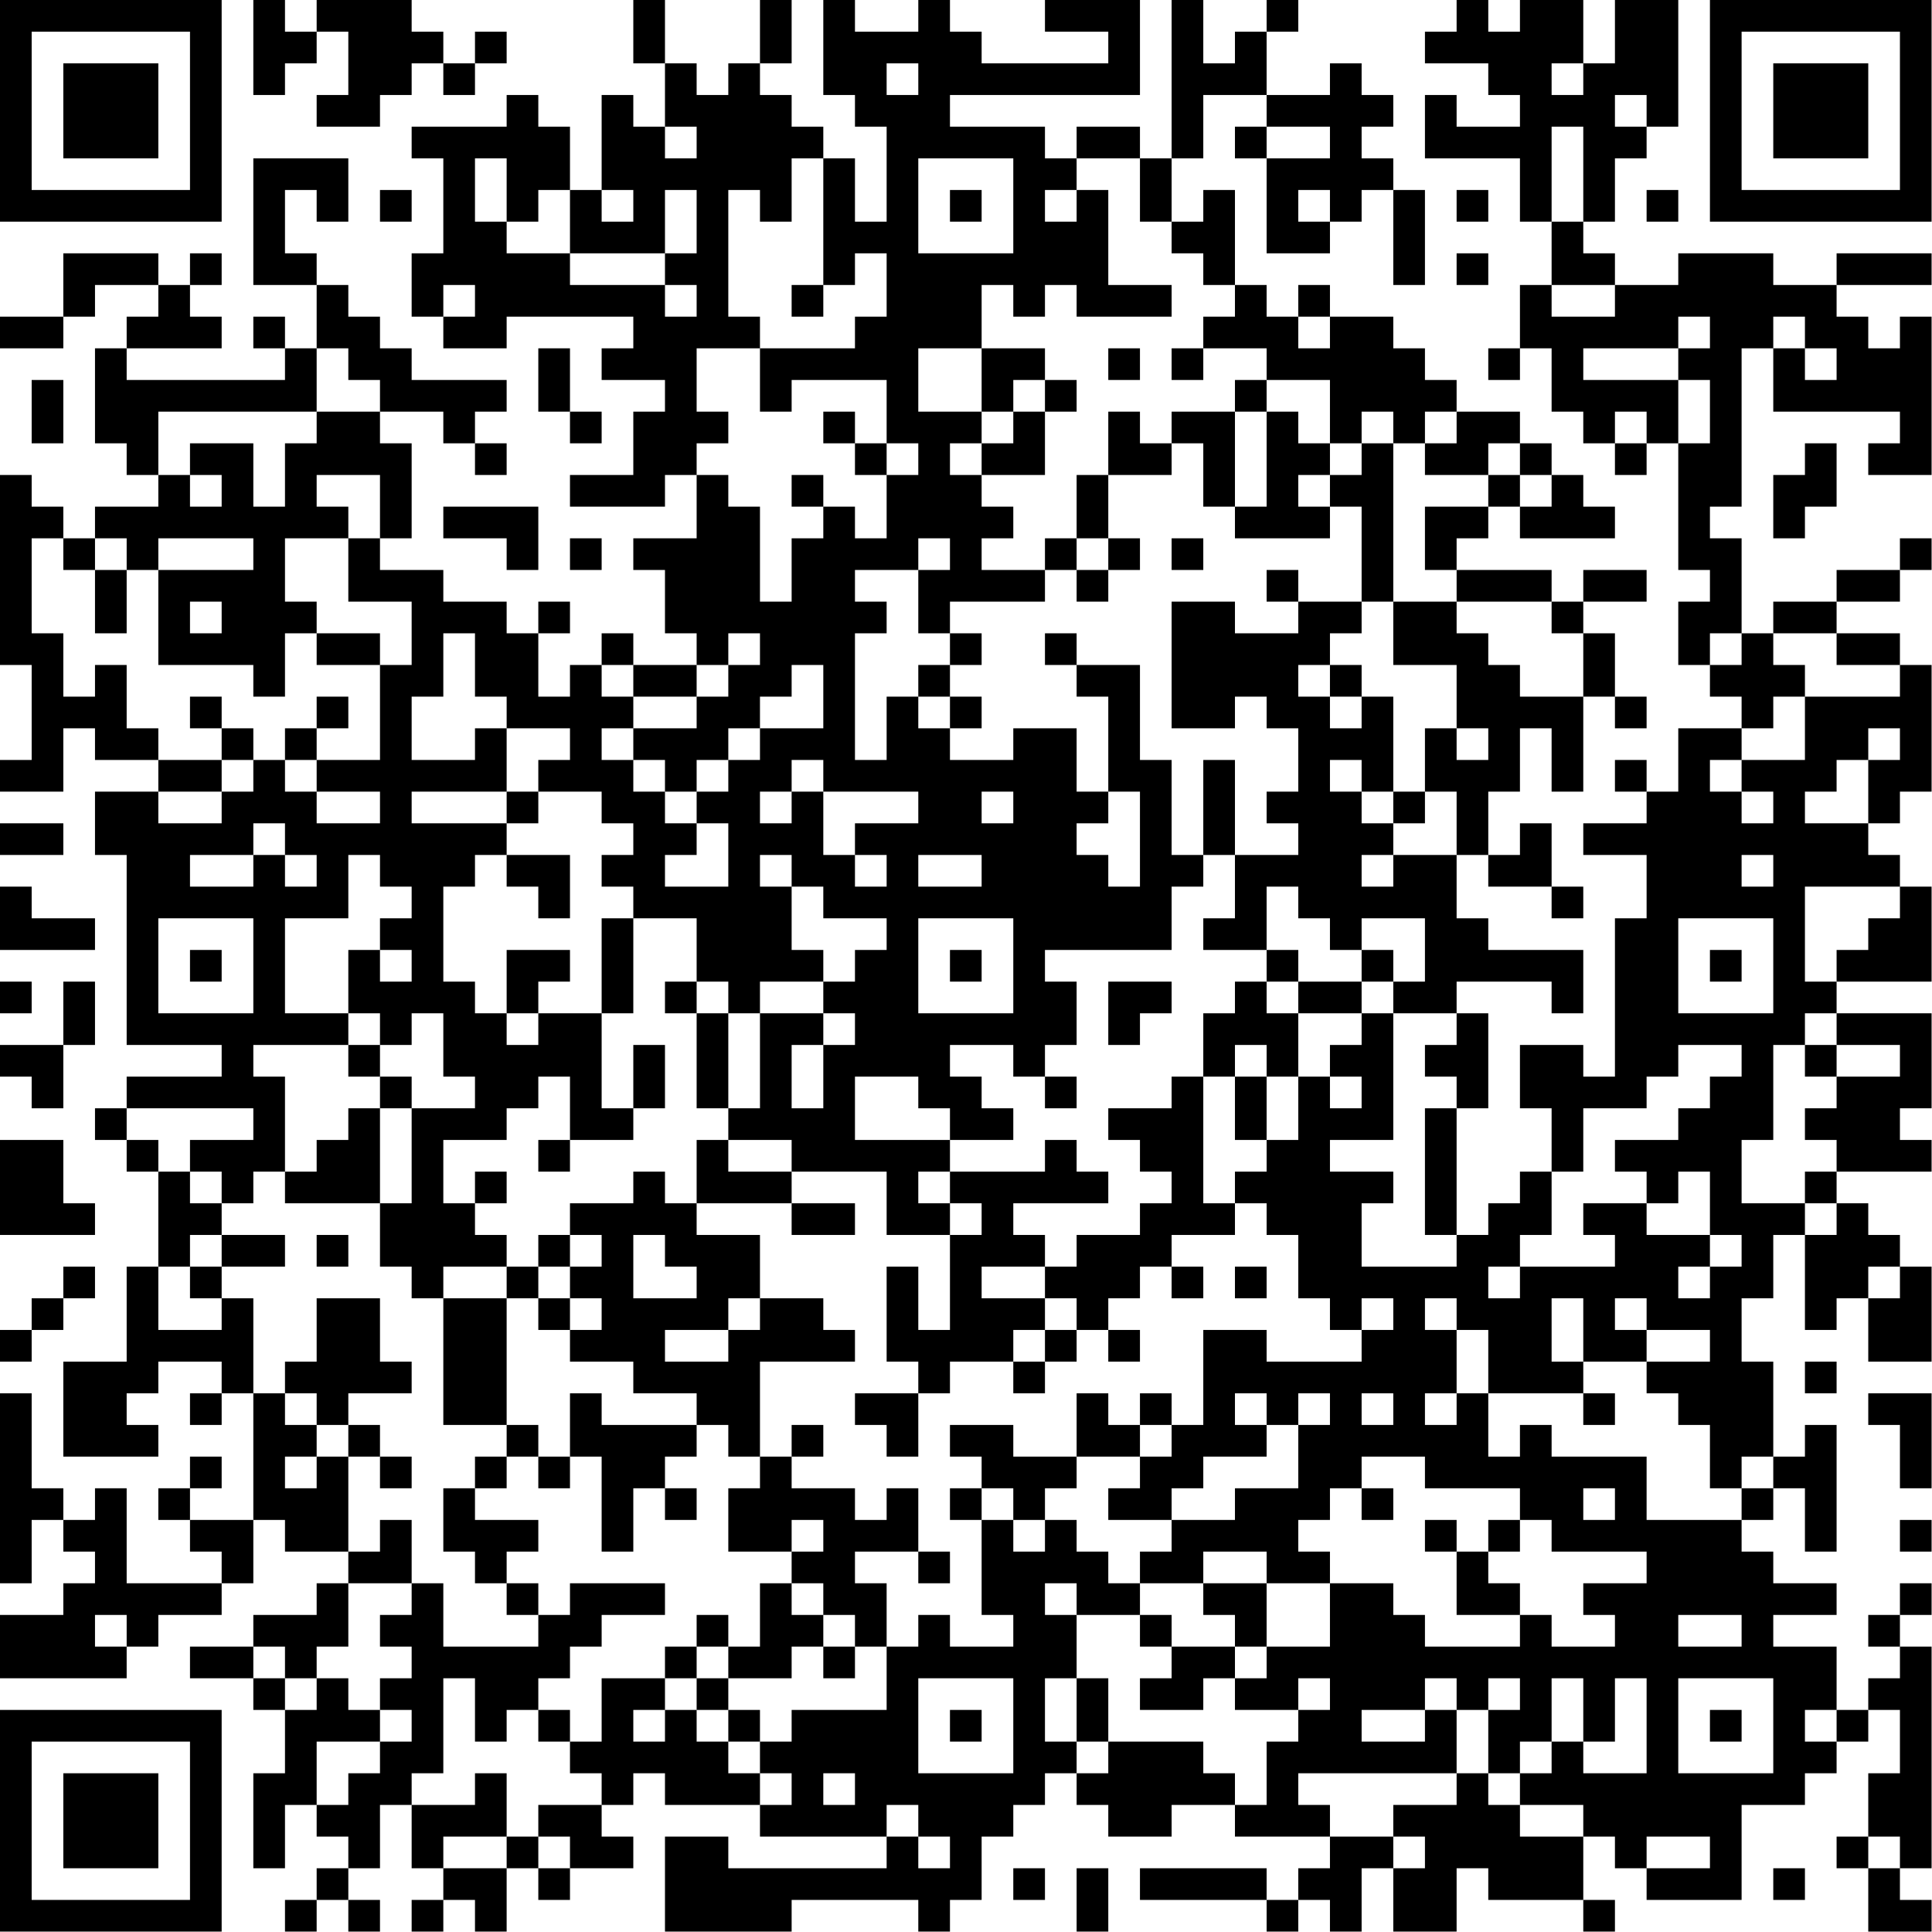 <?xml version="1.0" encoding="UTF-8"?>
<svg xmlns="http://www.w3.org/2000/svg" version="1.1" width="100" height="100" viewBox="0 0 100 100"><rect x="0" y="0" width="100" height="100" fill="#ffffff"/><g transform="scale(1.639)"><g transform="translate(0,0)"><path fill-rule="evenodd" d="M8 0L8 3L9 3L9 2L10 2L10 1L11 1L11 3L10 3L10 4L12 4L12 3L13 3L13 2L14 2L14 3L15 3L15 2L16 2L16 1L15 1L15 2L14 2L14 1L13 1L13 0L10 0L10 1L9 1L9 0ZM20 0L20 2L21 2L21 4L20 4L20 3L19 3L19 6L18 6L18 4L17 4L17 3L16 3L16 4L13 4L13 5L14 5L14 8L13 8L13 10L14 10L14 11L16 11L16 10L20 10L20 11L19 11L19 12L21 12L21 13L20 13L20 15L18 15L18 16L21 16L21 15L22 15L22 17L20 17L20 18L21 18L21 20L22 20L22 21L20 21L20 20L19 20L19 21L18 21L18 22L17 22L17 20L18 20L18 19L17 19L17 20L16 20L16 19L14 19L14 18L12 18L12 17L13 17L13 14L12 14L12 13L14 13L14 14L15 14L15 15L16 15L16 14L15 14L15 13L16 13L16 12L13 12L13 11L12 11L12 10L11 10L11 9L10 9L10 8L9 8L9 6L10 6L10 7L11 7L11 5L8 5L8 9L10 9L10 11L9 11L9 10L8 10L8 11L9 11L9 12L4 12L4 11L7 11L7 10L6 10L6 9L7 9L7 8L6 8L6 9L5 9L5 8L2 8L2 10L0 10L0 11L2 11L2 10L3 10L3 9L5 9L5 10L4 10L4 11L3 11L3 14L4 14L4 15L5 15L5 16L3 16L3 17L2 17L2 16L1 16L1 15L0 15L0 21L1 21L1 24L0 24L0 25L2 25L2 23L3 23L3 24L5 24L5 25L3 25L3 27L4 27L4 33L7 33L7 34L4 34L4 35L3 35L3 36L4 36L4 37L5 37L5 40L4 40L4 43L2 43L2 46L5 46L5 45L4 45L4 44L5 44L5 43L7 43L7 44L6 44L6 45L7 45L7 44L8 44L8 48L6 48L6 47L7 47L7 46L6 46L6 47L5 47L5 48L6 48L6 49L7 49L7 50L4 50L4 47L3 47L3 48L2 48L2 47L1 47L1 44L0 44L0 50L1 50L1 48L2 48L2 49L3 49L3 50L2 50L2 51L0 51L0 53L4 53L4 52L5 52L5 51L7 51L7 50L8 50L8 48L9 48L9 49L11 49L11 50L10 50L10 51L8 51L8 52L6 52L6 53L8 53L8 54L9 54L9 56L8 56L8 59L9 59L9 57L10 57L10 58L11 58L11 59L10 59L10 60L9 60L9 61L10 61L10 60L11 60L11 61L12 61L12 60L11 60L11 59L12 59L12 57L13 57L13 59L14 59L14 60L13 60L13 61L14 61L14 60L15 60L15 61L16 61L16 59L17 59L17 60L18 60L18 59L20 59L20 58L19 58L19 57L20 57L20 56L21 56L21 57L24 57L24 58L28 58L28 59L23 59L23 58L21 58L21 61L25 61L25 60L29 60L29 61L30 61L30 60L31 60L31 58L32 58L32 57L33 57L33 56L34 56L34 57L35 57L35 58L37 58L37 57L39 57L39 58L42 58L42 59L41 59L41 60L40 60L40 59L36 59L36 60L40 60L40 61L41 61L41 60L42 60L42 61L43 61L43 59L44 59L44 61L46 61L46 59L47 59L47 60L50 60L50 61L51 61L51 60L50 60L50 58L51 58L51 59L52 59L52 60L55 60L55 57L57 57L57 56L58 56L58 55L59 55L59 54L60 54L60 56L59 56L59 58L58 58L58 59L59 59L59 61L61 61L61 60L60 60L60 59L61 59L61 52L60 52L60 51L61 51L61 50L60 50L60 51L59 51L59 52L60 52L60 53L59 53L59 54L58 54L58 52L56 52L56 51L58 51L58 50L56 50L56 49L55 49L55 48L56 48L56 47L57 47L57 49L58 49L58 45L57 45L57 46L56 46L56 43L55 43L55 41L56 41L56 39L57 39L57 42L58 42L58 41L59 41L59 43L61 43L61 40L60 40L60 39L59 39L59 38L58 38L58 37L61 37L61 36L60 36L60 35L61 35L61 32L58 32L58 31L61 31L61 28L60 28L60 27L59 27L59 26L60 26L60 25L61 25L61 21L60 21L60 20L58 20L58 19L60 19L60 18L61 18L61 17L60 17L60 18L58 18L58 19L56 19L56 20L55 20L55 17L54 17L54 16L55 16L55 11L56 11L56 13L60 13L60 14L59 14L59 15L61 15L61 10L60 10L60 11L59 11L59 10L58 10L58 9L61 9L61 8L58 8L58 9L56 9L56 8L53 8L53 9L51 9L51 8L50 8L50 7L51 7L51 5L52 5L52 4L53 4L53 0L51 0L51 2L50 2L50 0L48 0L48 1L47 1L47 0L46 0L46 1L45 1L45 2L47 2L47 3L48 3L48 4L46 4L46 3L45 3L45 5L48 5L48 7L49 7L49 9L48 9L48 11L47 11L47 12L48 12L48 11L49 11L49 13L50 13L50 14L51 14L51 15L52 15L52 14L53 14L53 18L54 18L54 19L53 19L53 21L54 21L54 22L55 22L55 23L53 23L53 25L52 25L52 24L51 24L51 25L52 25L52 26L50 26L50 27L52 27L52 29L51 29L51 34L50 34L50 33L48 33L48 35L49 35L49 37L48 37L48 38L47 38L47 39L46 39L46 35L47 35L47 32L46 32L46 31L49 31L49 32L50 32L50 30L47 30L47 29L46 29L46 27L47 27L47 28L49 28L49 29L50 29L50 28L49 28L49 26L48 26L48 27L47 27L47 25L48 25L48 23L49 23L49 25L50 25L50 22L51 22L51 23L52 23L52 22L51 22L51 20L50 20L50 19L52 19L52 18L50 18L50 19L49 19L49 18L46 18L46 17L47 17L47 16L48 16L48 17L51 17L51 16L50 16L50 15L49 15L49 14L48 14L48 13L46 13L46 12L45 12L45 11L44 11L44 10L42 10L42 9L41 9L41 10L40 10L40 9L39 9L39 6L38 6L38 7L37 7L37 5L38 5L38 3L40 3L40 4L39 4L39 5L40 5L40 8L42 8L42 7L43 7L43 6L44 6L44 9L45 9L45 6L44 6L44 5L43 5L43 4L44 4L44 3L43 3L43 2L42 2L42 3L40 3L40 1L41 1L41 0L40 0L40 1L39 1L39 2L38 2L38 0L37 0L37 5L36 5L36 4L34 4L34 5L33 5L33 4L30 4L30 3L36 3L36 0L33 0L33 1L35 1L35 2L31 2L31 1L30 1L30 0L29 0L29 1L27 1L27 0L26 0L26 3L27 3L27 4L28 4L28 7L27 7L27 5L26 5L26 4L25 4L25 3L24 3L24 2L25 2L25 0L24 0L24 2L23 2L23 3L22 3L22 2L21 2L21 0ZM28 2L28 3L29 3L29 2ZM49 2L49 3L50 3L50 2ZM51 3L51 4L52 4L52 3ZM21 4L21 5L22 5L22 4ZM40 4L40 5L42 5L42 4ZM49 4L49 7L50 7L50 4ZM15 5L15 7L16 7L16 8L18 8L18 9L21 9L21 10L22 10L22 9L21 9L21 8L22 8L22 6L21 6L21 8L18 8L18 6L17 6L17 7L16 7L16 5ZM25 5L25 7L24 7L24 6L23 6L23 10L24 10L24 11L22 11L22 13L23 13L23 14L22 14L22 15L23 15L23 16L24 16L24 19L25 19L25 17L26 17L26 16L27 16L27 17L28 17L28 15L29 15L29 14L28 14L28 12L25 12L25 13L24 13L24 11L27 11L27 10L28 10L28 8L27 8L27 9L26 9L26 5ZM29 5L29 8L32 8L32 5ZM34 5L34 6L33 6L33 7L34 7L34 6L35 6L35 9L37 9L37 10L34 10L34 9L33 9L33 10L32 10L32 9L31 9L31 11L29 11L29 13L31 13L31 14L30 14L30 15L31 15L31 16L32 16L32 17L31 17L31 18L33 18L33 19L30 19L30 20L29 20L29 18L30 18L30 17L29 17L29 18L27 18L27 19L28 19L28 20L27 20L27 24L28 24L28 22L29 22L29 23L30 23L30 24L32 24L32 23L34 23L34 25L35 25L35 26L34 26L34 27L35 27L35 28L36 28L36 25L35 25L35 22L34 22L34 21L36 21L36 24L37 24L37 27L38 27L38 28L37 28L37 30L33 30L33 31L34 31L34 33L33 33L33 34L32 34L32 33L30 33L30 34L31 34L31 35L32 35L32 36L30 36L30 35L29 35L29 34L27 34L27 36L30 36L30 37L29 37L29 38L30 38L30 39L28 39L28 37L25 37L25 36L23 36L23 35L24 35L24 32L26 32L26 33L25 33L25 35L26 35L26 33L27 33L27 32L26 32L26 31L27 31L27 30L28 30L28 29L26 29L26 28L25 28L25 27L24 27L24 28L25 28L25 30L26 30L26 31L24 31L24 32L23 32L23 31L22 31L22 29L20 29L20 28L19 28L19 27L20 27L20 26L19 26L19 25L17 25L17 24L18 24L18 23L16 23L16 22L15 22L15 20L14 20L14 22L13 22L13 24L15 24L15 23L16 23L16 25L13 25L13 26L16 26L16 27L15 27L15 28L14 28L14 31L15 31L15 32L16 32L16 33L17 33L17 32L19 32L19 35L20 35L20 36L18 36L18 34L17 34L17 35L16 35L16 36L14 36L14 38L15 38L15 39L16 39L16 40L14 40L14 41L13 41L13 40L12 40L12 38L13 38L13 35L15 35L15 34L14 34L14 32L13 32L13 33L12 33L12 32L11 32L11 30L12 30L12 31L13 31L13 30L12 30L12 29L13 29L13 28L12 28L12 27L11 27L11 29L9 29L9 32L11 32L11 33L8 33L8 34L9 34L9 37L8 37L8 38L7 38L7 37L6 37L6 36L8 36L8 35L4 35L4 36L5 36L5 37L6 37L6 38L7 38L7 39L6 39L6 40L5 40L5 42L7 42L7 41L8 41L8 44L9 44L9 45L10 45L10 46L9 46L9 47L10 47L10 46L11 46L11 49L12 49L12 48L13 48L13 50L11 50L11 52L10 52L10 53L9 53L9 52L8 52L8 53L9 53L9 54L10 54L10 53L11 53L11 54L12 54L12 55L10 55L10 57L11 57L11 56L12 56L12 55L13 55L13 54L12 54L12 53L13 53L13 52L12 52L12 51L13 51L13 50L14 50L14 52L17 52L17 51L18 51L18 50L21 50L21 51L19 51L19 52L18 52L18 53L17 53L17 54L16 54L16 55L15 55L15 53L14 53L14 56L13 56L13 57L15 57L15 56L16 56L16 58L14 58L14 59L16 59L16 58L17 58L17 59L18 59L18 58L17 58L17 57L19 57L19 56L18 56L18 55L19 55L19 53L21 53L21 54L20 54L20 55L21 55L21 54L22 54L22 55L23 55L23 56L24 56L24 57L25 57L25 56L24 56L24 55L25 55L25 54L28 54L28 52L29 52L29 51L30 51L30 52L32 52L32 51L31 51L31 48L32 48L32 49L33 49L33 48L34 48L34 49L35 49L35 50L36 50L36 51L34 51L34 50L33 50L33 51L34 51L34 53L33 53L33 55L34 55L34 56L35 56L35 55L38 55L38 56L39 56L39 57L40 57L40 55L41 55L41 54L42 54L42 53L41 53L41 54L39 54L39 53L40 53L40 52L42 52L42 50L44 50L44 51L45 51L45 52L48 52L48 51L49 51L49 52L51 52L51 51L50 51L50 50L52 50L52 49L49 49L49 48L48 48L48 47L45 47L45 46L43 46L43 47L42 47L42 48L41 48L41 49L42 49L42 50L40 50L40 49L38 49L38 50L36 50L36 49L37 49L37 48L39 48L39 47L41 47L41 45L42 45L42 44L41 44L41 45L40 45L40 44L39 44L39 45L40 45L40 46L38 46L38 47L37 47L37 48L35 48L35 47L36 47L36 46L37 46L37 45L38 45L38 42L40 42L40 43L43 43L43 42L44 42L44 41L43 41L43 42L42 42L42 41L41 41L41 39L40 39L40 38L39 38L39 37L40 37L40 36L41 36L41 34L42 34L42 35L43 35L43 34L42 34L42 33L43 33L43 32L44 32L44 36L42 36L42 37L44 37L44 38L43 38L43 40L46 40L46 39L45 39L45 35L46 35L46 34L45 34L45 33L46 33L46 32L44 32L44 31L45 31L45 29L43 29L43 30L42 30L42 29L41 29L41 28L40 28L40 30L38 30L38 29L39 29L39 27L41 27L41 26L40 26L40 25L41 25L41 23L40 23L40 22L39 22L39 23L37 23L37 19L39 19L39 20L41 20L41 19L43 19L43 20L42 20L42 21L41 21L41 22L42 22L42 23L43 23L43 22L44 22L44 25L43 25L43 24L42 24L42 25L43 25L43 26L44 26L44 27L43 27L43 28L44 28L44 27L46 27L46 25L45 25L45 23L46 23L46 24L47 24L47 23L46 23L46 21L44 21L44 19L46 19L46 20L47 20L47 21L48 21L48 22L50 22L50 20L49 20L49 19L46 19L46 18L45 18L45 16L47 16L47 15L48 15L48 16L49 16L49 15L48 15L48 14L47 14L47 15L45 15L45 14L46 14L46 13L45 13L45 14L44 14L44 13L43 13L43 14L42 14L42 12L40 12L40 11L38 11L38 10L39 10L39 9L38 9L38 8L37 8L37 7L36 7L36 5ZM12 6L12 7L13 7L13 6ZM19 6L19 7L20 7L20 6ZM30 6L30 7L31 7L31 6ZM41 6L41 7L42 7L42 6ZM46 6L46 7L47 7L47 6ZM52 6L52 7L53 7L53 6ZM46 8L46 9L47 9L47 8ZM14 9L14 10L15 10L15 9ZM25 9L25 10L26 10L26 9ZM49 9L49 10L51 10L51 9ZM41 10L41 11L42 11L42 10ZM53 10L53 11L50 11L50 12L53 12L53 14L54 14L54 12L53 12L53 11L54 11L54 10ZM56 10L56 11L57 11L57 12L58 12L58 11L57 11L57 10ZM10 11L10 13L5 13L5 15L6 15L6 16L7 16L7 15L6 15L6 14L8 14L8 16L9 16L9 14L10 14L10 13L12 13L12 12L11 12L11 11ZM17 11L17 13L18 13L18 14L19 14L19 13L18 13L18 11ZM31 11L31 13L32 13L32 14L31 14L31 15L33 15L33 13L34 13L34 12L33 12L33 11ZM35 11L35 12L36 12L36 11ZM37 11L37 12L38 12L38 11ZM1 12L1 14L2 14L2 12ZM32 12L32 13L33 13L33 12ZM39 12L39 13L37 13L37 14L36 14L36 13L35 13L35 15L34 15L34 17L33 17L33 18L34 18L34 19L35 19L35 18L36 18L36 17L35 17L35 15L37 15L37 14L38 14L38 16L39 16L39 17L42 17L42 16L43 16L43 19L44 19L44 14L43 14L43 15L42 15L42 14L41 14L41 13L40 13L40 12ZM26 13L26 14L27 14L27 15L28 15L28 14L27 14L27 13ZM39 13L39 16L40 16L40 13ZM51 13L51 14L52 14L52 13ZM57 14L57 15L56 15L56 17L57 17L57 16L58 16L58 14ZM10 15L10 16L11 16L11 17L9 17L9 19L10 19L10 20L9 20L9 22L8 22L8 21L5 21L5 18L8 18L8 17L5 17L5 18L4 18L4 17L3 17L3 18L2 18L2 17L1 17L1 20L2 20L2 22L3 22L3 21L4 21L4 23L5 23L5 24L7 24L7 25L5 25L5 26L7 26L7 25L8 25L8 24L9 24L9 25L10 25L10 26L12 26L12 25L10 25L10 24L12 24L12 21L13 21L13 19L11 19L11 17L12 17L12 15ZM25 15L25 16L26 16L26 15ZM41 15L41 16L42 16L42 15ZM14 16L14 17L16 17L16 18L17 18L17 16ZM18 17L18 18L19 18L19 17ZM34 17L34 18L35 18L35 17ZM37 17L37 18L38 18L38 17ZM3 18L3 20L4 20L4 18ZM40 18L40 19L41 19L41 18ZM6 19L6 20L7 20L7 19ZM10 20L10 21L12 21L12 20ZM23 20L23 21L22 21L22 22L20 22L20 21L19 21L19 22L20 22L20 23L19 23L19 24L20 24L20 25L21 25L21 26L22 26L22 27L21 27L21 28L23 28L23 26L22 26L22 25L23 25L23 24L24 24L24 23L26 23L26 21L25 21L25 22L24 22L24 23L23 23L23 24L22 24L22 25L21 25L21 24L20 24L20 23L22 23L22 22L23 22L23 21L24 21L24 20ZM30 20L30 21L29 21L29 22L30 22L30 23L31 23L31 22L30 22L30 21L31 21L31 20ZM33 20L33 21L34 21L34 20ZM54 20L54 21L55 21L55 20ZM56 20L56 21L57 21L57 22L56 22L56 23L55 23L55 24L54 24L54 25L55 25L55 26L56 26L56 25L55 25L55 24L57 24L57 22L60 22L60 21L58 21L58 20ZM42 21L42 22L43 22L43 21ZM6 22L6 23L7 23L7 24L8 24L8 23L7 23L7 22ZM10 22L10 23L9 23L9 24L10 24L10 23L11 23L11 22ZM59 23L59 24L58 24L58 25L57 25L57 26L59 26L59 24L60 24L60 23ZM25 24L25 25L24 25L24 26L25 26L25 25L26 25L26 27L27 27L27 28L28 28L28 27L27 27L27 26L29 26L29 25L26 25L26 24ZM38 24L38 27L39 27L39 24ZM16 25L16 26L17 26L17 25ZM31 25L31 26L32 26L32 25ZM44 25L44 26L45 26L45 25ZM0 26L0 27L2 27L2 26ZM8 26L8 27L6 27L6 28L8 28L8 27L9 27L9 28L10 28L10 27L9 27L9 26ZM16 27L16 28L17 28L17 29L18 29L18 27ZM29 27L29 28L31 28L31 27ZM55 27L55 28L56 28L56 27ZM0 28L0 30L3 30L3 29L1 29L1 28ZM57 28L57 31L58 31L58 30L59 30L59 29L60 29L60 28ZM5 29L5 32L8 32L8 29ZM19 29L19 32L20 32L20 29ZM29 29L29 32L32 32L32 29ZM53 29L53 32L56 32L56 29ZM6 30L6 31L7 31L7 30ZM16 30L16 32L17 32L17 31L18 31L18 30ZM30 30L30 31L31 31L31 30ZM40 30L40 31L39 31L39 32L38 32L38 34L37 34L37 35L35 35L35 36L36 36L36 37L37 37L37 38L36 38L36 39L34 39L34 40L33 40L33 39L32 39L32 38L35 38L35 37L34 37L34 36L33 36L33 37L30 37L30 38L31 38L31 39L30 39L30 42L29 42L29 40L28 40L28 43L29 43L29 44L27 44L27 45L28 45L28 46L29 46L29 44L30 44L30 43L32 43L32 44L33 44L33 43L34 43L34 42L35 42L35 43L36 43L36 42L35 42L35 41L36 41L36 40L37 40L37 41L38 41L38 40L37 40L37 39L39 39L39 38L38 38L38 34L39 34L39 36L40 36L40 34L41 34L41 32L43 32L43 31L44 31L44 30L43 30L43 31L41 31L41 30ZM54 30L54 31L55 31L55 30ZM0 31L0 32L1 32L1 31ZM2 31L2 33L0 33L0 34L1 34L1 35L2 35L2 33L3 33L3 31ZM21 31L21 32L22 32L22 35L23 35L23 32L22 32L22 31ZM35 31L35 33L36 33L36 32L37 32L37 31ZM40 31L40 32L41 32L41 31ZM57 32L57 33L56 33L56 36L55 36L55 38L57 38L57 39L58 39L58 38L57 38L57 37L58 37L58 36L57 36L57 35L58 35L58 34L60 34L60 33L58 33L58 32ZM11 33L11 34L12 34L12 35L11 35L11 36L10 36L10 37L9 37L9 38L12 38L12 35L13 35L13 34L12 34L12 33ZM20 33L20 35L21 35L21 33ZM39 33L39 34L40 34L40 33ZM53 33L53 34L52 34L52 35L50 35L50 37L49 37L49 39L48 39L48 40L47 40L47 41L48 41L48 40L51 40L51 39L50 39L50 38L52 38L52 39L54 39L54 40L53 40L53 41L54 41L54 40L55 40L55 39L54 39L54 37L53 37L53 38L52 38L52 37L51 37L51 36L53 36L53 35L54 35L54 34L55 34L55 33ZM57 33L57 34L58 34L58 33ZM33 34L33 35L34 35L34 34ZM0 36L0 39L3 39L3 38L2 38L2 36ZM17 36L17 37L18 37L18 36ZM22 36L22 38L21 38L21 37L20 37L20 38L18 38L18 39L17 39L17 40L16 40L16 41L14 41L14 45L16 45L16 46L15 46L15 47L14 47L14 49L15 49L15 50L16 50L16 51L17 51L17 50L16 50L16 49L17 49L17 48L15 48L15 47L16 47L16 46L17 46L17 47L18 47L18 46L19 46L19 49L20 49L20 47L21 47L21 48L22 48L22 47L21 47L21 46L22 46L22 45L23 45L23 46L24 46L24 47L23 47L23 49L25 49L25 50L24 50L24 52L23 52L23 51L22 51L22 52L21 52L21 53L22 53L22 54L23 54L23 55L24 55L24 54L23 54L23 53L25 53L25 52L26 52L26 53L27 53L27 52L28 52L28 50L27 50L27 49L29 49L29 50L30 50L30 49L29 49L29 47L28 47L28 48L27 48L27 47L25 47L25 46L26 46L26 45L25 45L25 46L24 46L24 43L27 43L27 42L26 42L26 41L24 41L24 39L22 39L22 38L25 38L25 39L27 39L27 38L25 38L25 37L23 37L23 36ZM15 37L15 38L16 38L16 37ZM7 39L7 40L6 40L6 41L7 41L7 40L9 40L9 39ZM10 39L10 40L11 40L11 39ZM18 39L18 40L17 40L17 41L16 41L16 45L17 45L17 46L18 46L18 44L19 44L19 45L22 45L22 44L20 44L20 43L18 43L18 42L19 42L19 41L18 41L18 40L19 40L19 39ZM20 39L20 41L22 41L22 40L21 40L21 39ZM2 40L2 41L1 41L1 42L0 42L0 43L1 43L1 42L2 42L2 41L3 41L3 40ZM31 40L31 41L33 41L33 42L32 42L32 43L33 43L33 42L34 42L34 41L33 41L33 40ZM39 40L39 41L40 41L40 40ZM59 40L59 41L60 41L60 40ZM10 41L10 43L9 43L9 44L10 44L10 45L11 45L11 46L12 46L12 47L13 47L13 46L12 46L12 45L11 45L11 44L13 44L13 43L12 43L12 41ZM17 41L17 42L18 42L18 41ZM23 41L23 42L21 42L21 43L23 43L23 42L24 42L24 41ZM45 41L45 42L46 42L46 44L45 44L45 45L46 45L46 44L47 44L47 46L48 46L48 45L49 45L49 46L52 46L52 48L55 48L55 47L56 47L56 46L55 46L55 47L54 47L54 45L53 45L53 44L52 44L52 43L54 43L54 42L52 42L52 41L51 41L51 42L52 42L52 43L50 43L50 41L49 41L49 43L50 43L50 44L47 44L47 42L46 42L46 41ZM57 43L57 44L58 44L58 43ZM34 44L34 46L32 46L32 45L30 45L30 46L31 46L31 47L30 47L30 48L31 48L31 47L32 47L32 48L33 48L33 47L34 47L34 46L36 46L36 45L37 45L37 44L36 44L36 45L35 45L35 44ZM43 44L43 45L44 45L44 44ZM50 44L50 45L51 45L51 44ZM59 44L59 45L60 45L60 47L61 47L61 44ZM43 47L43 48L44 48L44 47ZM50 47L50 48L51 48L51 47ZM25 48L25 49L26 49L26 48ZM45 48L45 49L46 49L46 51L48 51L48 50L47 50L47 49L48 49L48 48L47 48L47 49L46 49L46 48ZM60 48L60 49L61 49L61 48ZM25 50L25 51L26 51L26 52L27 52L27 51L26 51L26 50ZM38 50L38 51L39 51L39 52L37 52L37 51L36 51L36 52L37 52L37 53L36 53L36 54L38 54L38 53L39 53L39 52L40 52L40 50ZM3 51L3 52L4 52L4 51ZM53 51L53 52L55 52L55 51ZM22 52L22 53L23 53L23 52ZM29 53L29 56L32 56L32 53ZM34 53L34 55L35 55L35 53ZM45 53L45 54L43 54L43 55L45 55L45 54L46 54L46 56L41 56L41 57L42 57L42 58L44 58L44 59L45 59L45 58L44 58L44 57L46 57L46 56L47 56L47 57L48 57L48 58L50 58L50 57L48 57L48 56L49 56L49 55L50 55L50 56L52 56L52 53L51 53L51 55L50 55L50 53L49 53L49 55L48 55L48 56L47 56L47 54L48 54L48 53L47 53L47 54L46 54L46 53ZM53 53L53 56L56 56L56 53ZM17 54L17 55L18 55L18 54ZM30 54L30 55L31 55L31 54ZM54 54L54 55L55 55L55 54ZM57 54L57 55L58 55L58 54ZM26 56L26 57L27 57L27 56ZM28 57L28 58L29 58L29 59L30 59L30 58L29 58L29 57ZM52 58L52 59L54 59L54 58ZM59 58L59 59L60 59L60 58ZM32 59L32 60L33 60L33 59ZM34 59L34 61L35 61L35 59ZM56 59L56 60L57 60L57 59ZM0 0L0 7L7 7L7 0ZM1 1L1 6L6 6L6 1ZM2 2L2 5L5 5L5 2ZM54 0L54 7L61 7L61 0ZM55 1L55 6L60 6L60 1ZM56 2L56 5L59 5L59 2ZM0 54L0 61L7 61L7 54ZM1 55L1 60L6 60L6 55ZM2 56L2 59L5 59L5 56Z" fill="#000000"/></g></g></svg>
